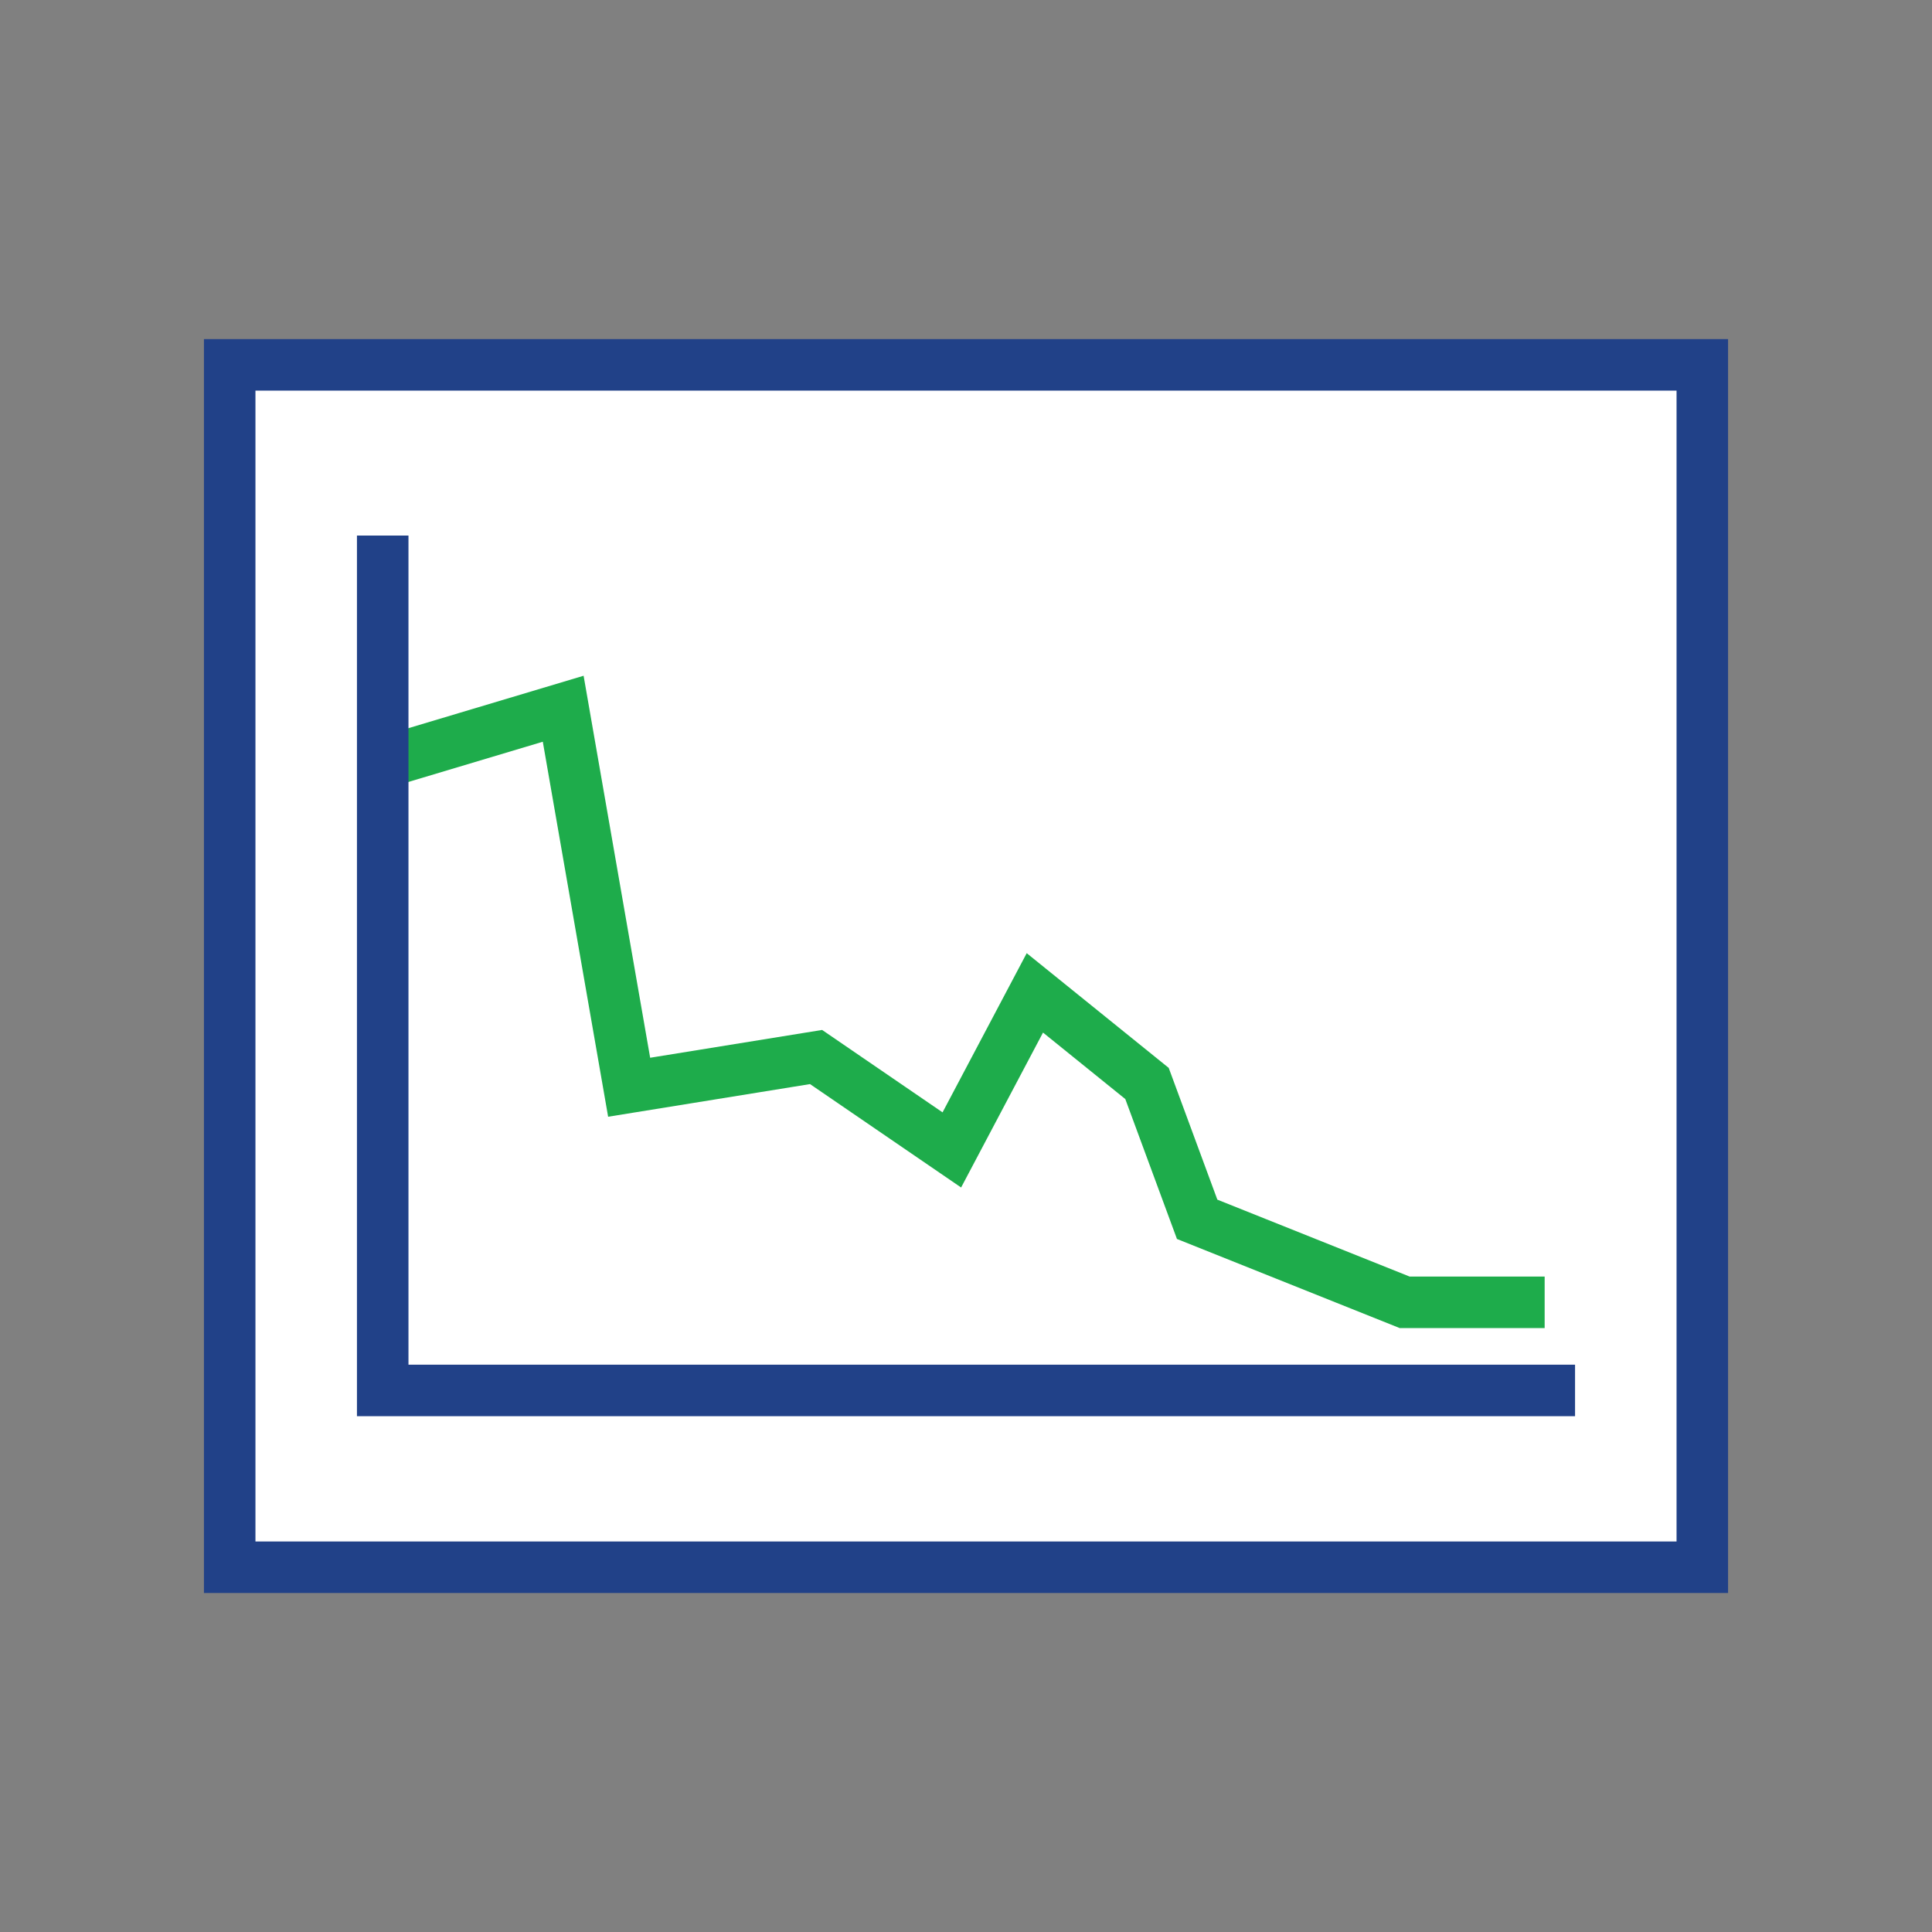 <?xml version="1.0" encoding="UTF-8"?><svg id="Layer_2" xmlns="http://www.w3.org/2000/svg" viewBox="0 0 225 225"><rect x="0" y="0" width="225" height="225" fill="#808080" stroke="none"/><defs><style>.cls-1{stroke-width:0px;}.cls-1,.cls-2{fill:none;}.cls-2{stroke-linecap:square;}.cls-2,.cls-3,.cls-4{stroke-miterlimit:10;stroke-width:6px;}.cls-2,.cls-4{stroke:#214188;}.cls-3{stroke:#1eac4b;}.cls-3,.cls-4{fill:#fff;}.cls-4{stroke-linecap:round;}</style></defs><g id="Blank_Space_Toggle_"><rect class="cls-1" width="225" height="225"/></g><g id="Multicolor"><rect class="cls-4" x="26.75" y="42.49" width="171.5" height="140.03"/><polyline class="cls-3" points="44.57 88.83 65.59 82.54 73.27 126.62 95.04 123.1 110.85 133.92 120.52 115.63 133.58 126.18 139.42 142 163.59 151.67 179.89 151.67"/><polyline class="cls-2" points="180.43 161.93 44.57 161.93 44.57 65.37"/></g></svg>